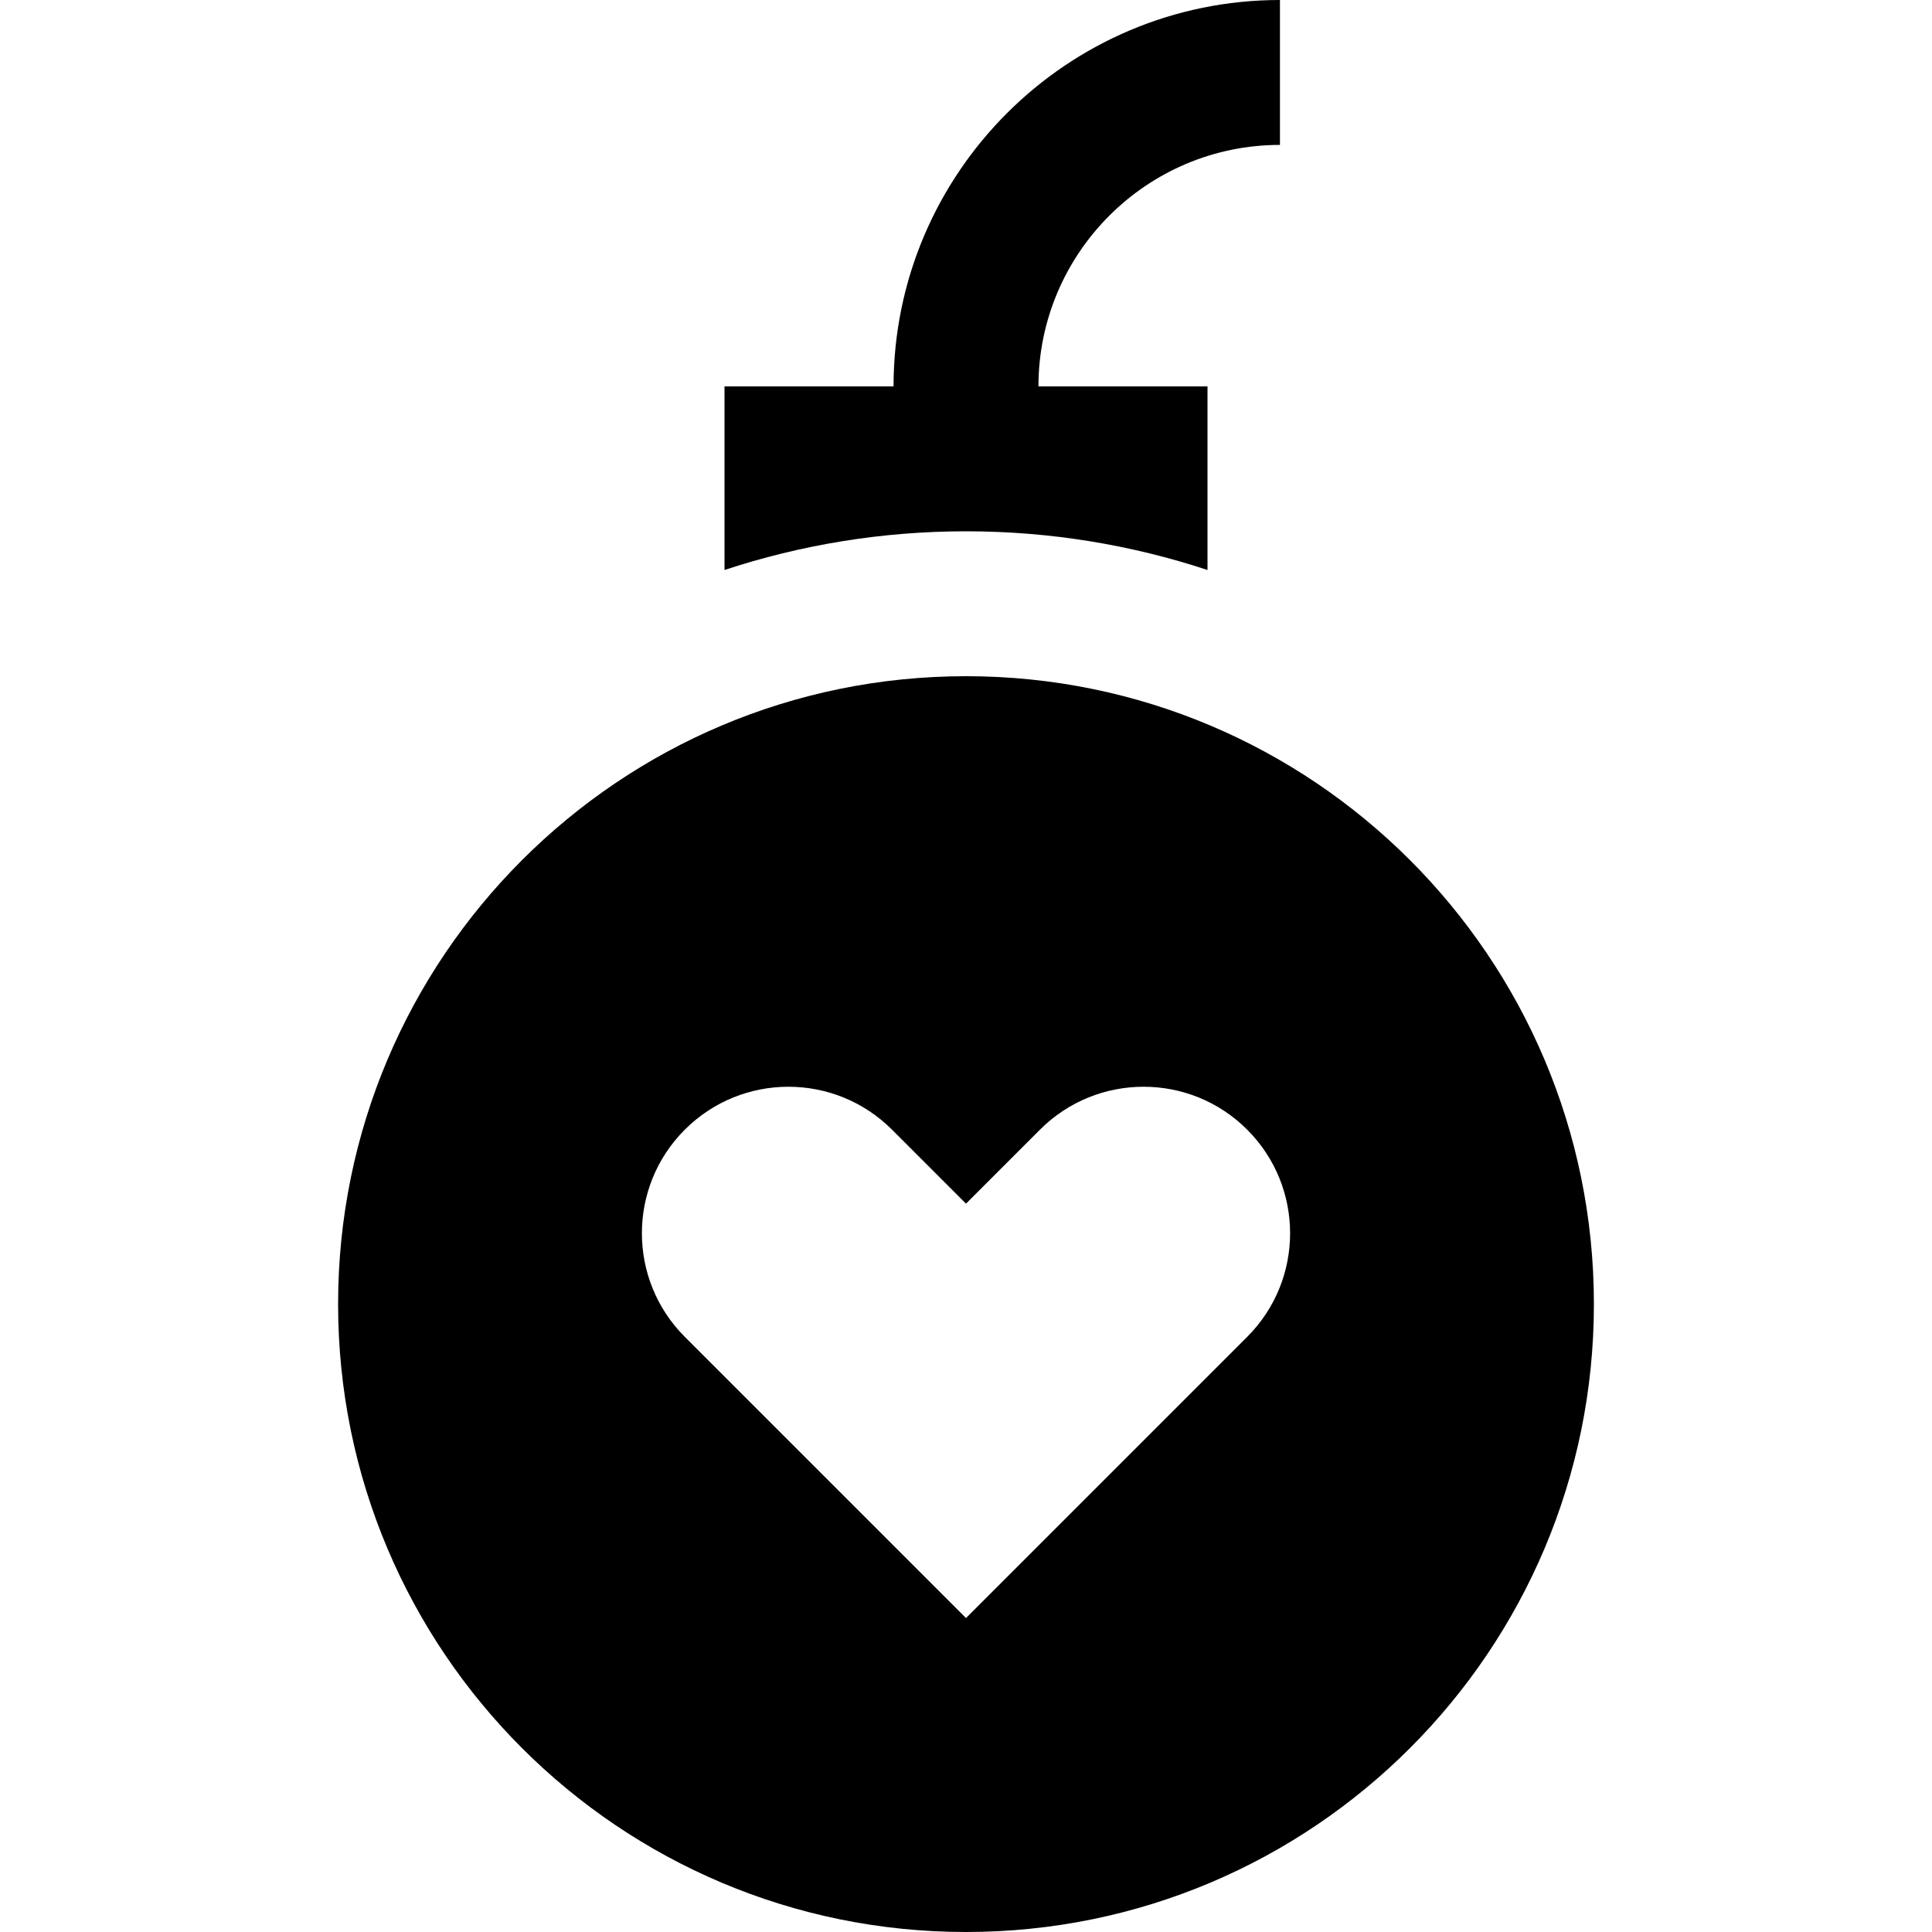 <?xml version="1.0" encoding="iso-8859-1"?>
<!-- Uploaded to: SVG Repo, www.svgrepo.com, Generator: SVG Repo Mixer Tools -->
<svg fill="#000000" height="800px" width="800px" version="1.1" id="Layer_1" xmlns="http://www.w3.org/2000/svg" xmlns:xlink="http://www.w3.org/1999/xlink" 
	 viewBox="0 0 512 512" xml:space="preserve">
<g>
	<g>
		<path d="M256,179.2c-91.9,0-166.4,74.5-166.4,166.4S164.1,512,256,512s166.4-74.5,166.4-166.4S347.9,179.2,256,179.2z
			 M330.519,354.281L256,428.8l-74.519-74.519c-15.163-15.163-15.163-39.747,0-54.908c15.163-15.163,39.747-15.163,54.909,0
			l19.61,19.61l19.611-19.611c15.163-15.163,39.747-15.163,54.909,0C345.682,314.534,345.682,339.118,330.519,354.281z"/>
	</g>
</g>
<g>
	<g>
		<path d="M339.2,38.4V0c-56.463,0-102.4,45.937-102.4,102.4H192v48.653c20.146-6.644,41.658-10.253,64-10.253
			s43.854,3.608,64,10.253V102.4h-44.8C275.2,67.11,303.91,38.4,339.2,38.4z"/>
	</g>
</g>
</svg>